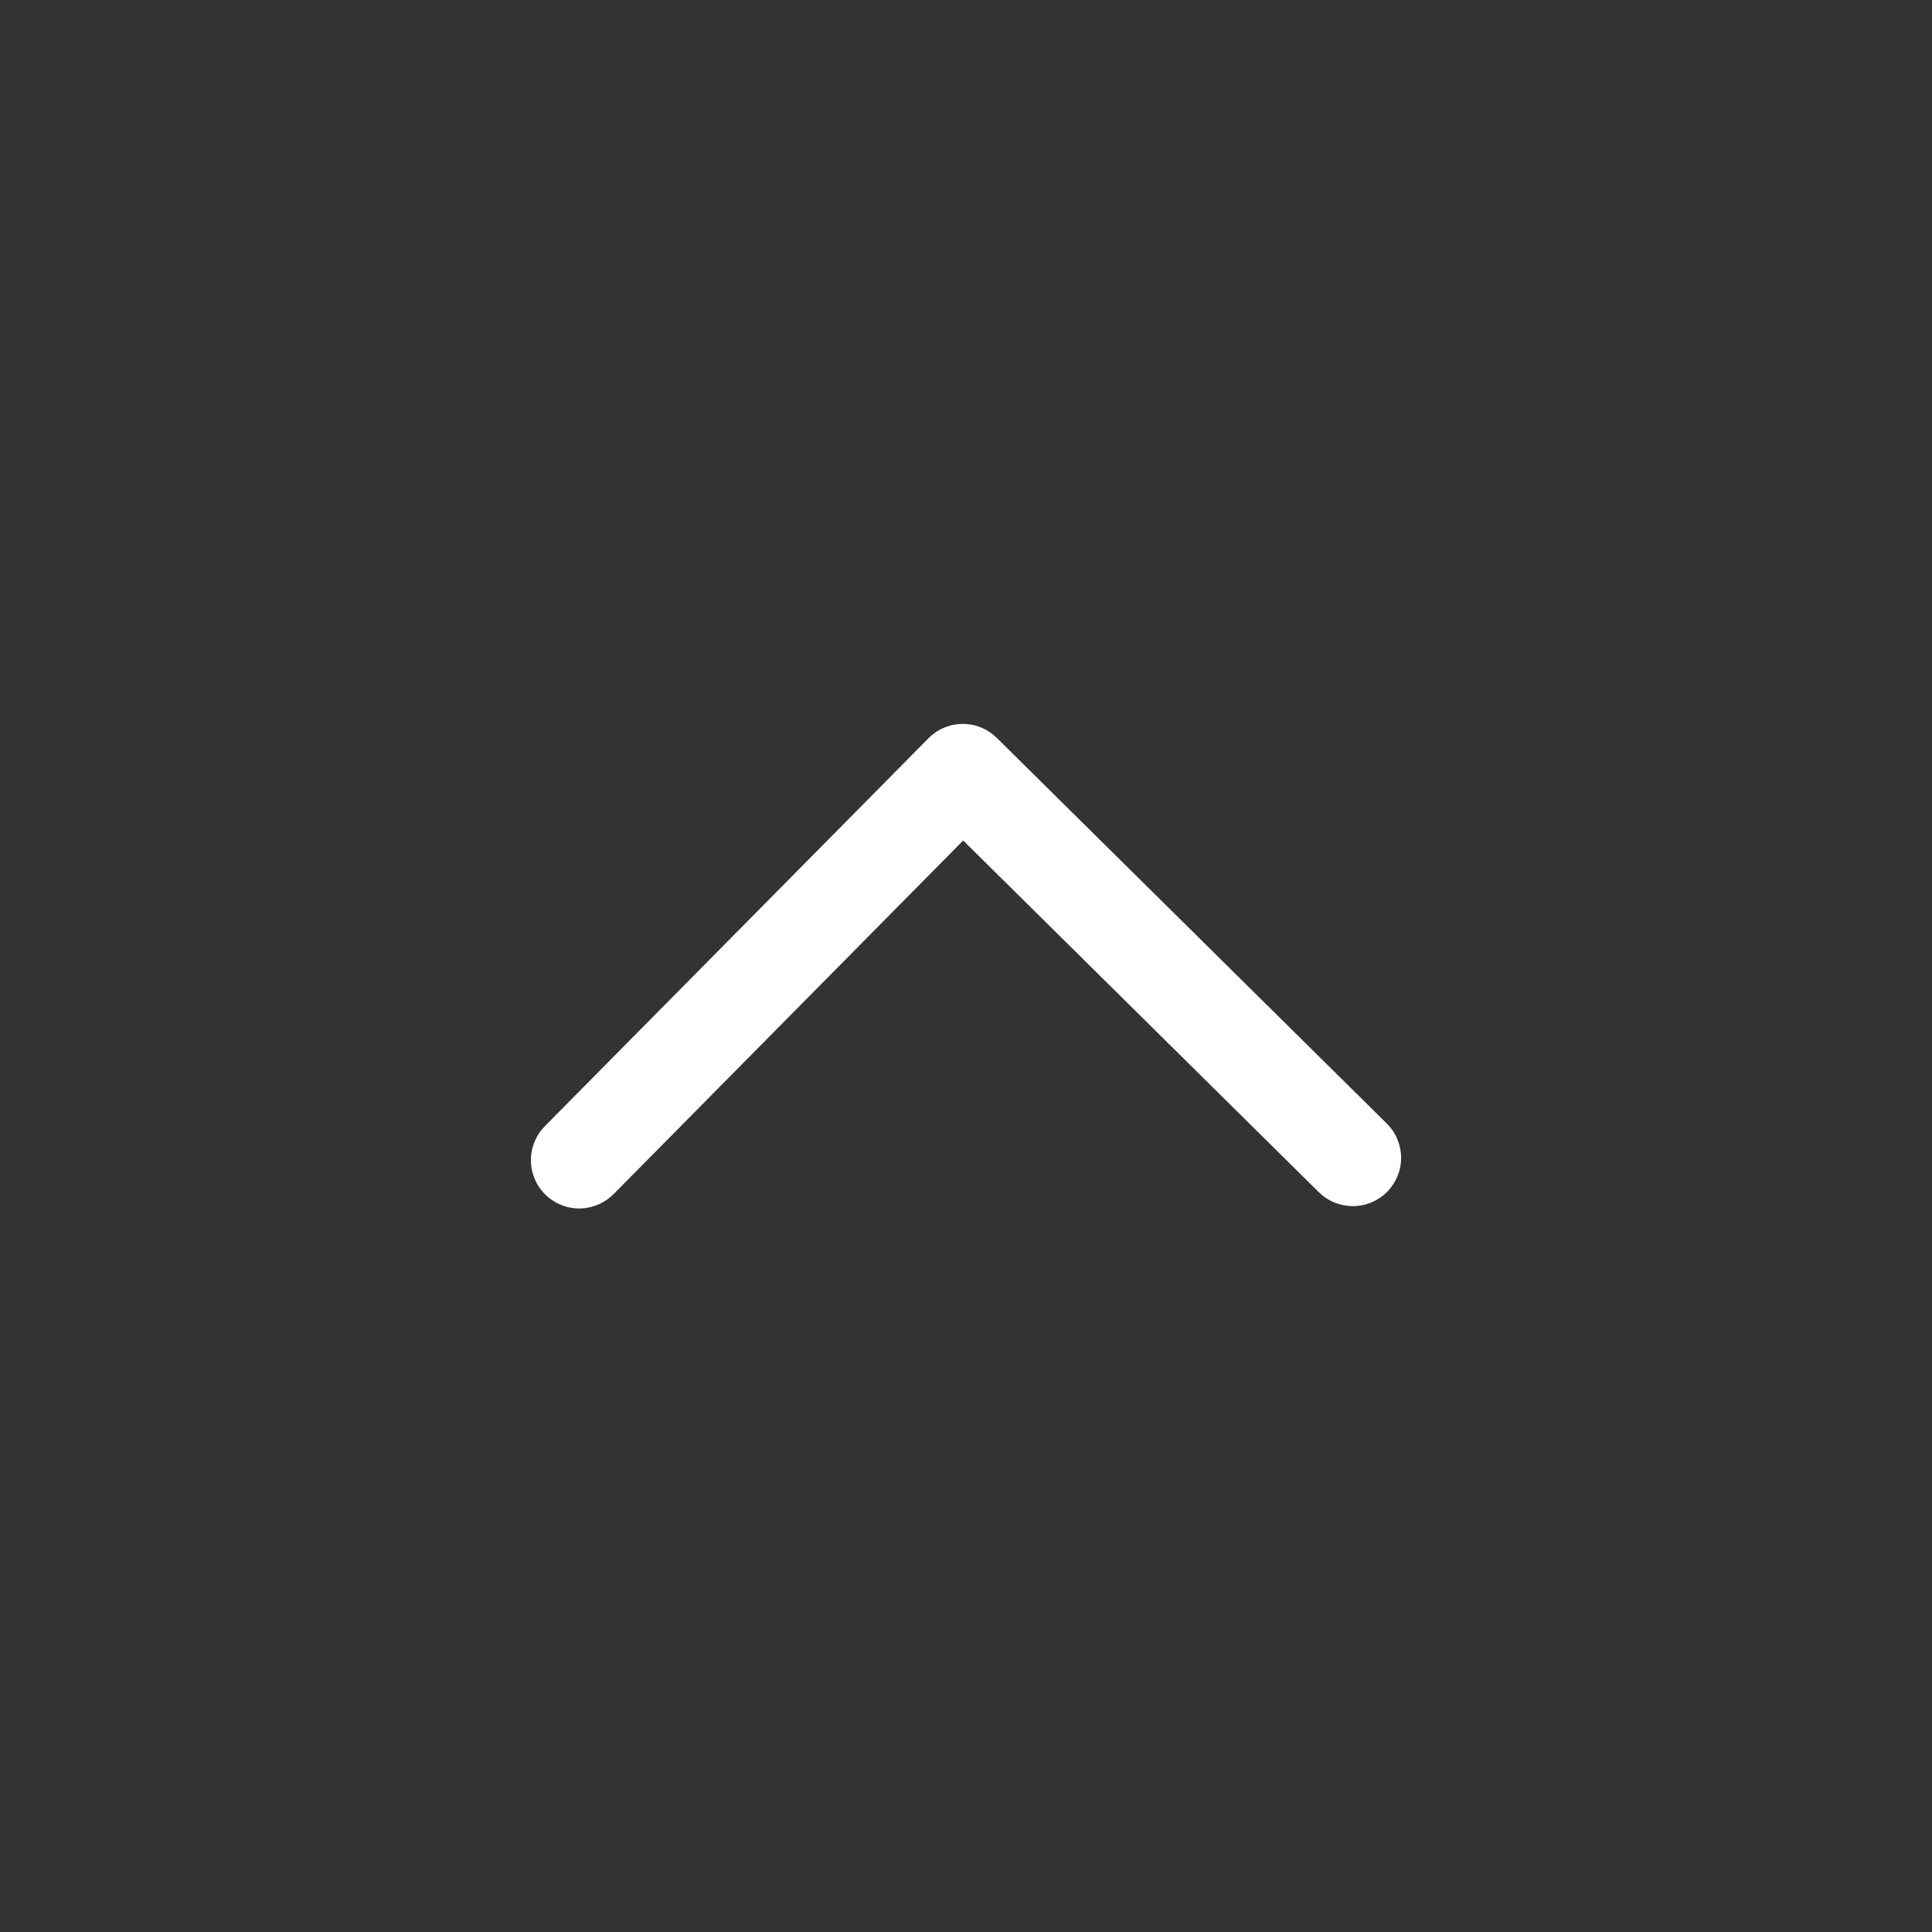 <svg width="24" height="24" viewBox="0 0 24 24" fill="none" xmlns="http://www.w3.org/2000/svg">
<rect x="0" y="0" width="24" height="24" fill="#333333" stroke="none"/>
<path d="M17.222 13.952L12.382 9.166C12.326 9.111 12.26 9.067 12.187 9.037C12.114 9.007 12.036 8.992 11.957 8.992C11.878 8.993 11.8 9.009 11.727 9.04C11.655 9.07 11.589 9.115 11.534 9.171L6.773 13.985C6.717 14.041 6.672 14.107 6.642 14.181C6.611 14.254 6.595 14.332 6.595 14.412C6.595 14.491 6.611 14.57 6.642 14.643C6.672 14.716 6.717 14.783 6.773 14.838C6.83 14.894 6.897 14.938 6.97 14.968C7.044 14.998 7.123 15.013 7.202 15.012C7.281 15.011 7.36 14.994 7.433 14.963C7.506 14.931 7.571 14.886 7.627 14.829L11.965 10.441L16.378 14.805C16.434 14.861 16.5 14.906 16.573 14.937C16.647 14.967 16.725 14.983 16.805 14.983C16.884 14.983 16.963 14.967 17.036 14.937C17.109 14.906 17.176 14.862 17.232 14.805C17.287 14.749 17.331 14.682 17.361 14.608C17.391 14.535 17.406 14.456 17.405 14.377C17.404 14.297 17.387 14.219 17.356 14.146C17.325 14.073 17.279 14.007 17.222 13.952Z" fill="#FFFFFF"/>
</svg>
